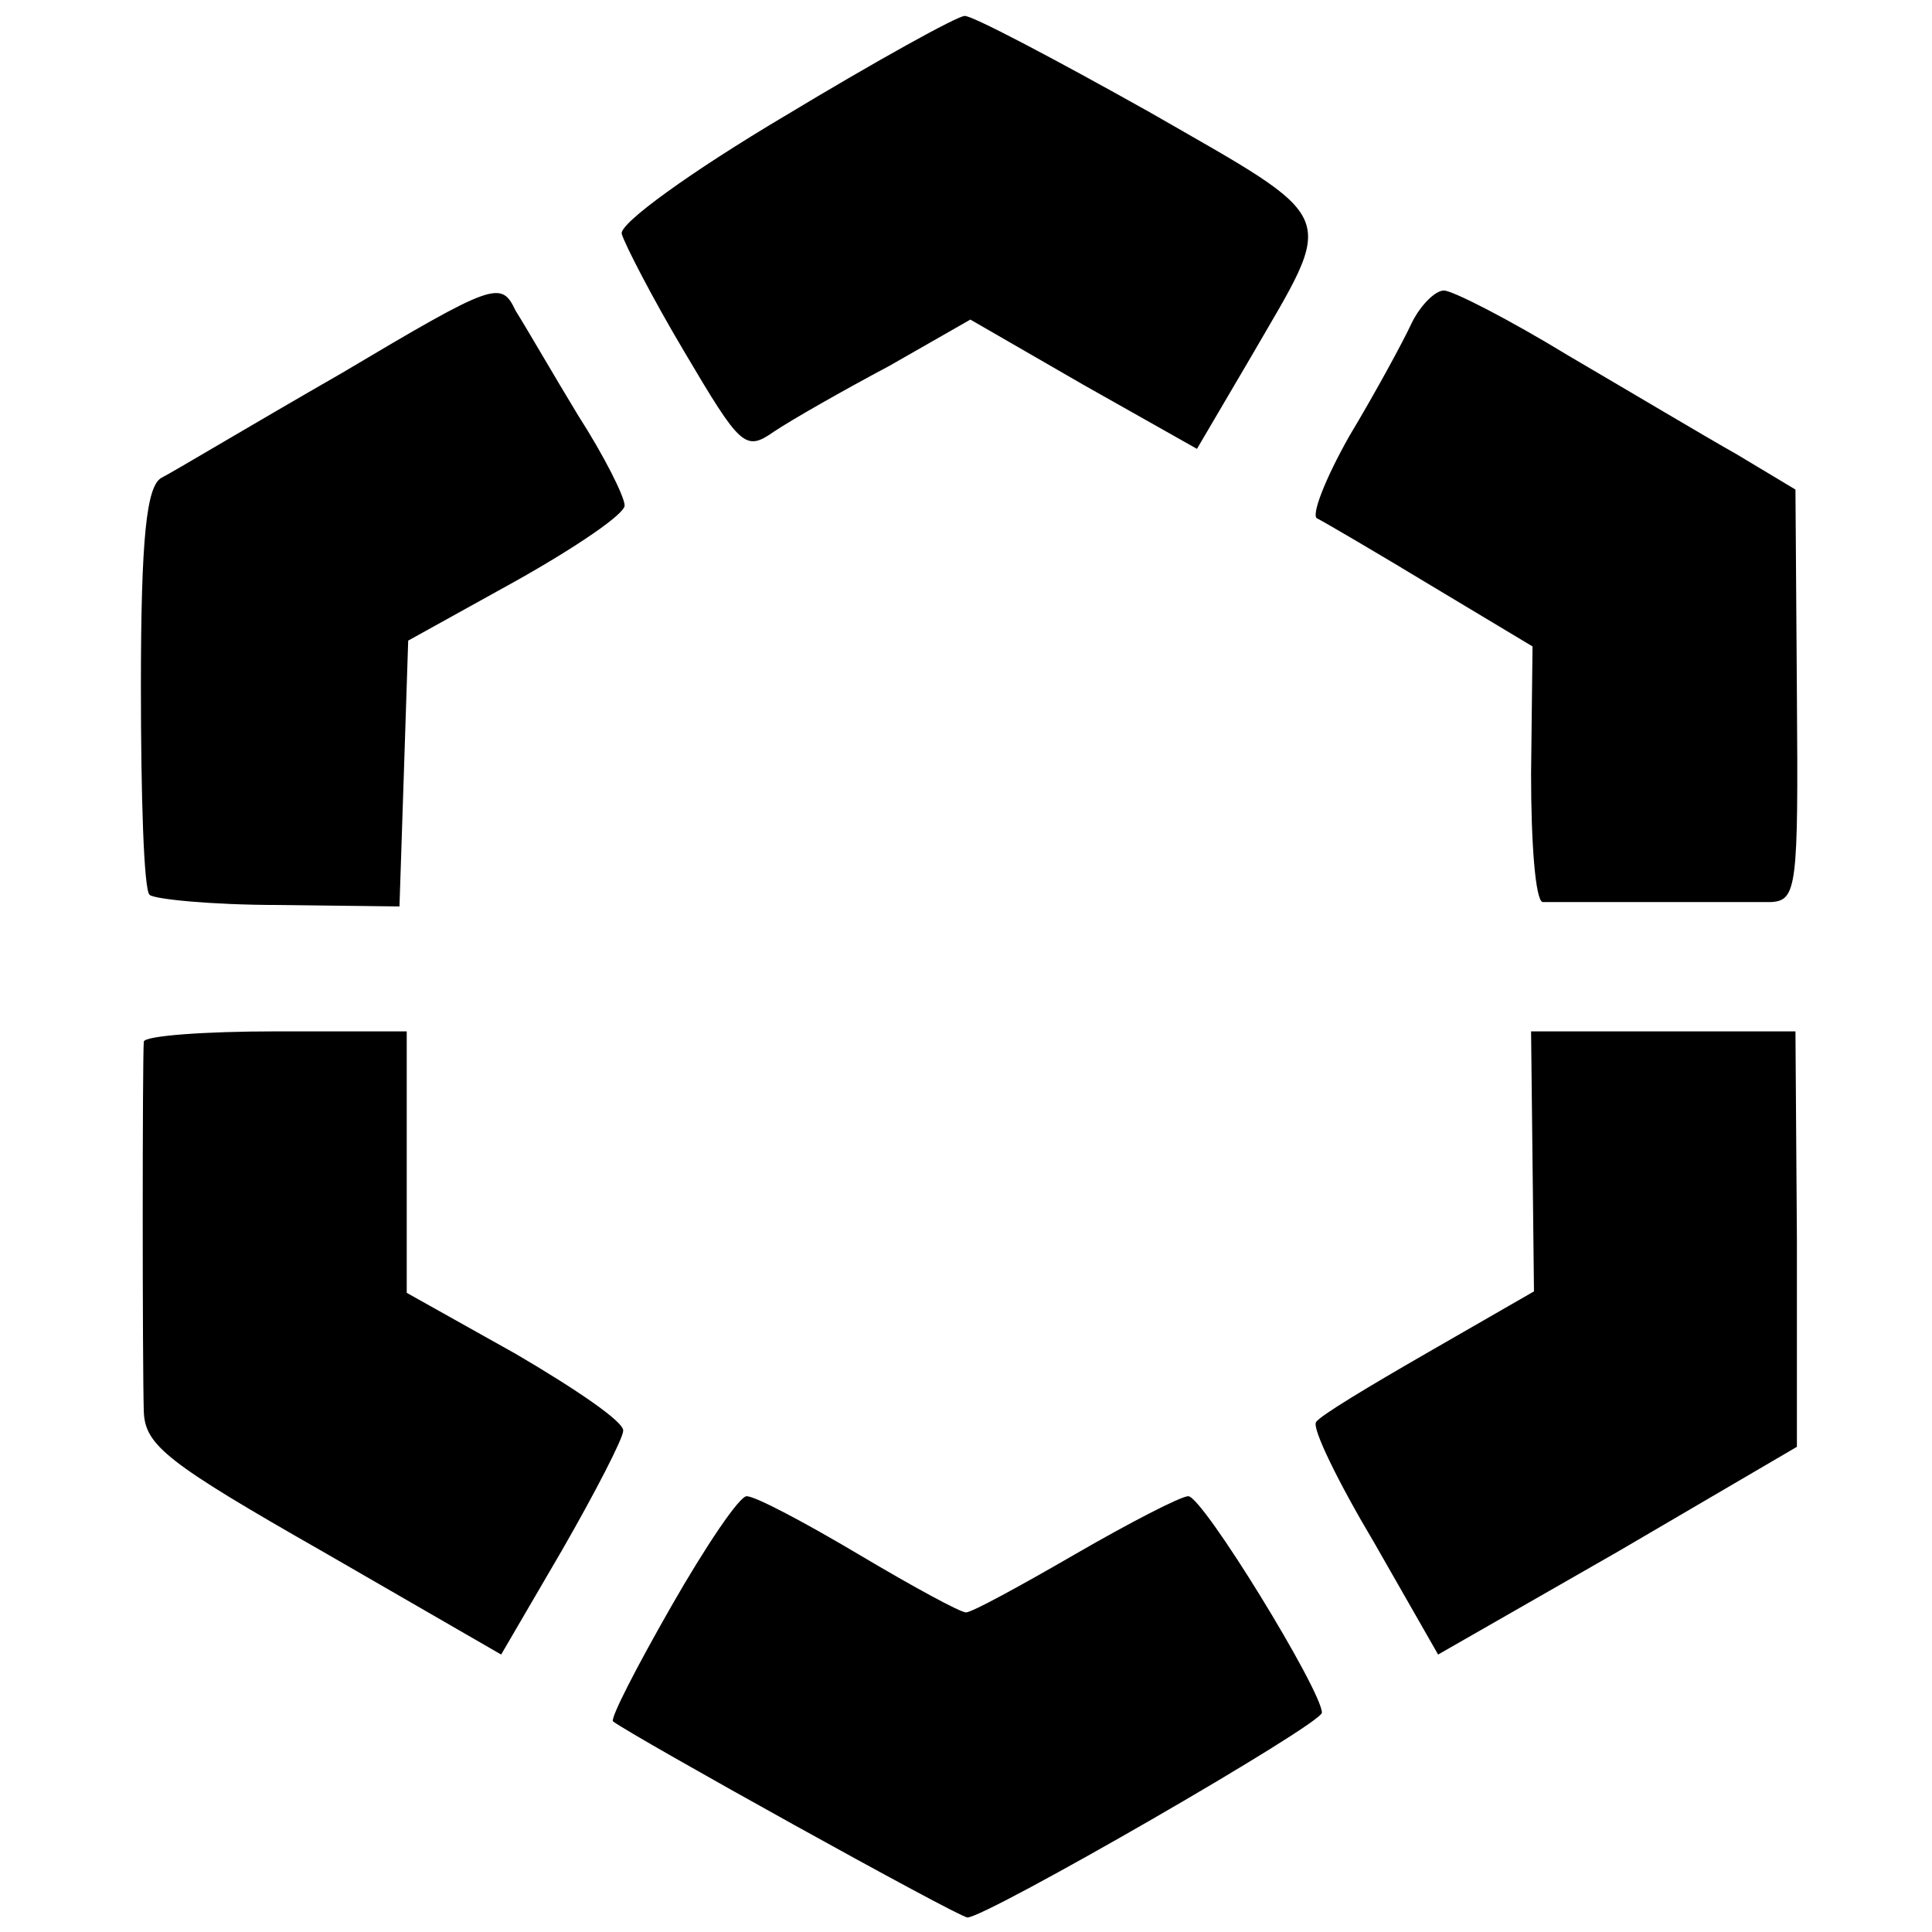 <svg version="1" xmlns="http://www.w3.org/2000/svg" width="177.333" height="177.333" viewBox="0 0 133 133"><path d="M54 8c-6.4 3.8-11.4 7.4-11.2 8.1.2.7 2.1 4.4 4.3 8.1 3.9 6.6 4.2 6.9 6.2 5.5 1.2-.8 4.7-2.8 7.9-4.5l5.6-3.2 7.8 4.5 7.8 4.4 3.7-6.3c5.9-10.2 6.4-9.2-7-16.9C72.5 4 66.8 1 66.4 1.1c-.5 0-6.1 3.1-12.4 6.9zM23.5 25.7c-6.1 3.5-11.6 6.8-12.4 7.2-1 .6-1.4 4-1.4 14.4 0 7.5.2 14 .6 14.3.3.3 4.3.7 8.9.7l8.3.1.3-9.1.3-9.2 7.4-4.1c4.1-2.3 7.5-4.6 7.5-5.2 0-.6-1.4-3.4-3.2-6.2-1.7-2.8-3.6-6.1-4.3-7.2-1-2.1-1.4-2-12 4.3zM97.2 22.2c-.6 1.3-2.5 4.8-4.3 7.8-1.7 3-2.7 5.6-2.2 5.7.4.2 4 2.3 7.8 4.6l7 4.2-.1 8.8c0 4.8.3 8.7.8 8.8h15.7c1.8-.1 1.9-1 1.8-14.2l-.1-14.2-4-2.4c-2.3-1.3-7.5-4.4-11.6-6.8-4.1-2.5-8-4.5-8.6-4.5-.6 0-1.6 1-2.2 2.2zM9.9 71.7c-.1 1.1-.1 22.3 0 25.5.1 2.3 1.6 3.5 12.3 9.6l12.3 7.1 4.2-7.2c2.3-4 4.2-7.7 4.2-8.2.1-.6-3.3-2.9-7.4-5.3L28 89V71h-9c-4.9 0-9 .3-9.1.7zM105.5 79.9l.1 9-7.3 4.2c-4 2.3-7.5 4.4-7.7 4.8-.3.4 1.5 4.1 4 8.3l4.4 7.7 12.4-7.1 12.3-7.2V85.3l-.1-14.3h-18.2l.1 8.9zM46.2 110.6c-2.4 4.2-4.2 7.7-4 7.9 1.3 1 23.8 13.5 24.4 13.5 1.3 0 24.4-13.3 24.4-14.1 0-1.5-8.2-14.9-9.2-14.9-.5 0-4 1.8-7.8 4s-7.1 4-7.5 4c-.4 0-3.7-1.8-7.4-4s-7.1-4-7.7-4c-.5 0-2.8 3.4-5.2 7.6z"/></svg>